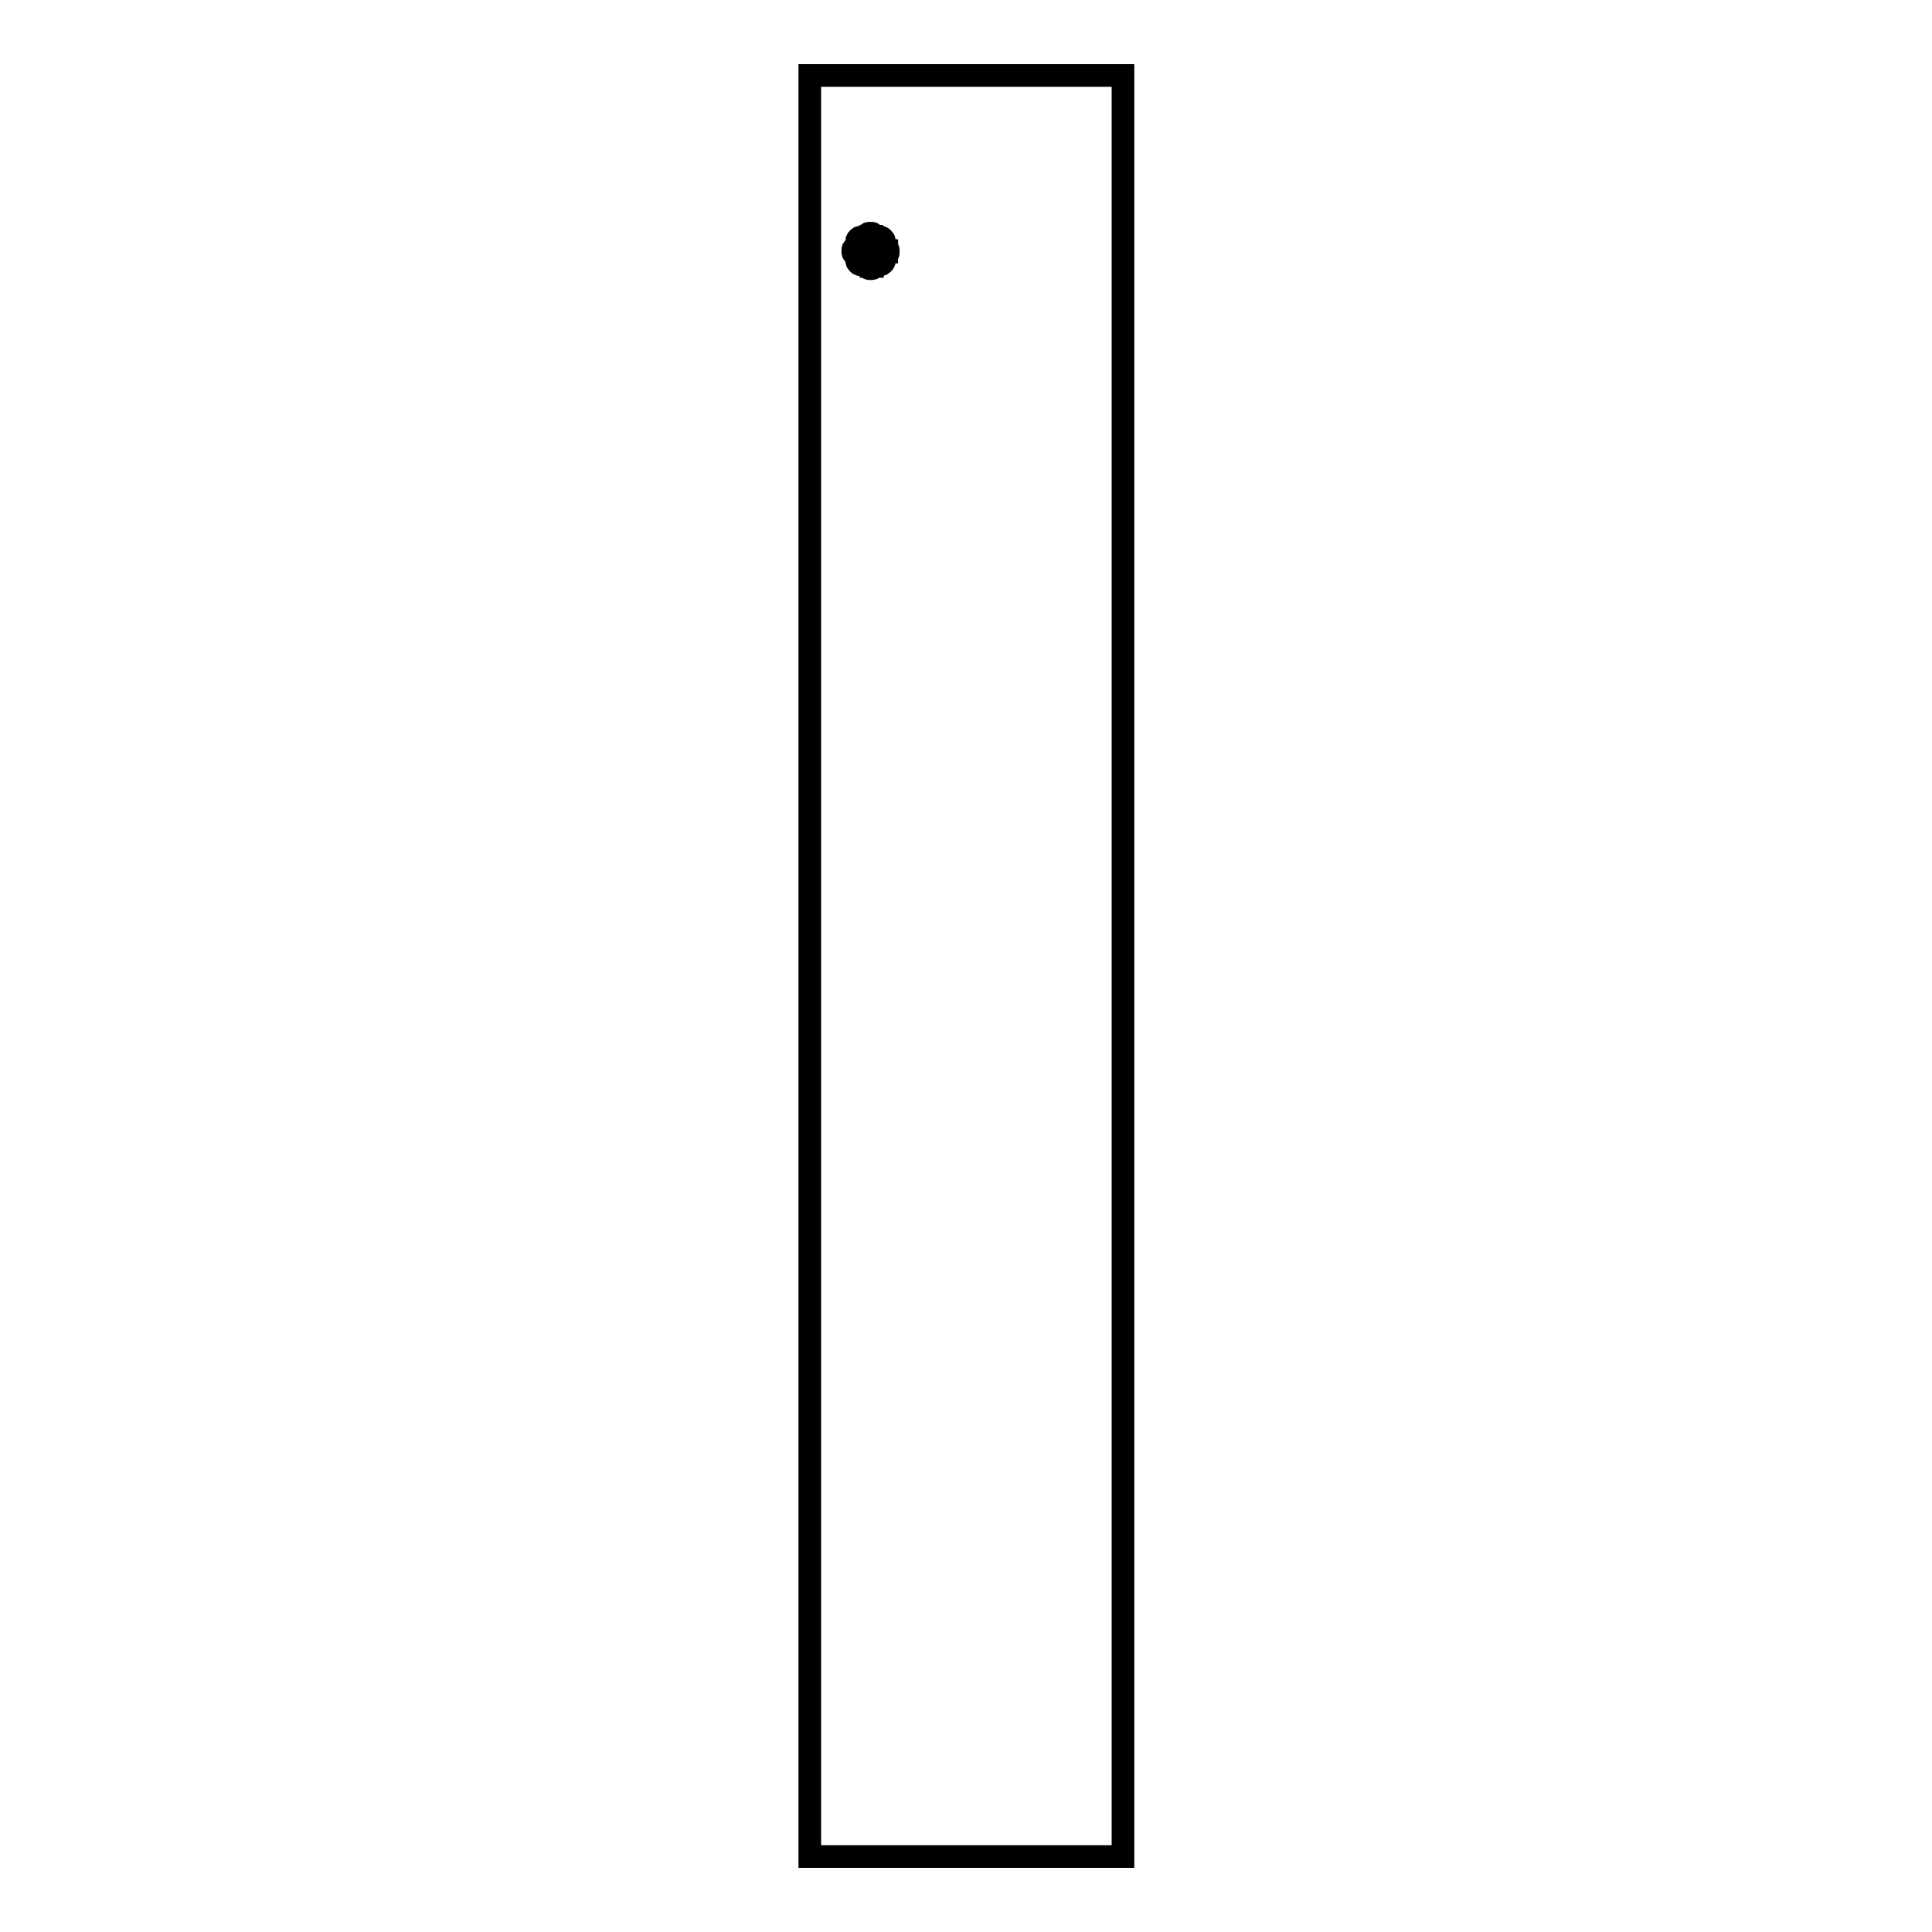<?xml version="1.0" encoding="utf-8"?>
<!-- Svg Vector Icons : http://www.onlinewebfonts.com/icon -->
<!DOCTYPE svg PUBLIC "-//W3C//DTD SVG 1.1//EN" "http://www.w3.org/Graphics/SVG/1.1/DTD/svg11.dtd">
<svg version="1.1" xmlns="http://www.w3.org/2000/svg" xmlns:xlink="http://www.w3.org/1999/xlink" x="0px" y="0px" viewBox="0 0 256 256" enable-background="new 0 0 256 256" xml:space="preserve">
<g><g><path stroke-width="3" fill-opacity="0" stroke="#000000"  d="M107.3,10h41.5v236h-41.5V10z"/><path stroke-width="3" fill-opacity="0" stroke="#000000"  d="M117.4,33.4C117.3,33.4,117.3,33.4,117.4,33.4l-0.6,0.2l0,0.1c0,0.1,0,0.1-0.1,0.2l-0.1,0.1l0.3,0.5c0,0,0,0,0,0.1l-0.2,0.2c0,0,0,0,0,0l-0.5-0.3l-0.1,0.1c-0.1,0-0.1,0.1-0.2,0.1l-0.2,0l-0.1,0.5c0,0,0,0,0,0.1h-0.2c0,0,0,0,0-0.1l-0.1-0.5l-0.1,0c-0.1,0-0.2,0-0.2-0.1l-0.1-0.1l-0.5,0.3c0,0,0,0,0,0l-0.2-0.2c0,0,0,0,0-0.1l0.3-0.5l-0.1-0.1c0-0.1,0-0.1-0.1-0.2l0-0.1l-0.5-0.1c0,0,0,0-0.1,0v-0.3l0,0c0,0,0,0,0,0l0.6-0.1l0-0.2c0-0.1,0-0.1,0.1-0.2l0.1-0.1l-0.3-0.5c0,0,0,0,0-0.1l0.2-0.2c0,0,0,0,0,0l0.5,0.3l0.1-0.1c0.1,0,0.1-0.1,0.2-0.1l0.1,0l0.1-0.5c0,0,0,0,0-0.1h0.3c0,0,0,0,0,0l0.1,0.6l0.2,0c0.1,0,0.1,0,0.2,0.1l0.1,0.1l0.5-0.3c0,0,0,0,0,0l0.2,0.2c0,0,0,0,0,0.1l-0.3,0.5l0.1,0.1c0,0.1,0.1,0.1,0.1,0.2l0,0.2l0.5,0.1c0,0,0,0,0.1,0V33.4z M117.4,32.8l-0.4-0.1c0-0.1-0.1-0.2-0.1-0.3l0.2-0.3c0.1-0.1,0.1-0.3,0-0.4l-0.2-0.2c-0.1-0.1-0.3-0.1-0.4,0l-0.3,0.2c-0.1,0-0.2-0.1-0.3-0.1l-0.1-0.4c0-0.1-0.1-0.3-0.3-0.3h-0.3c-0.2,0-0.3,0.1-0.3,0.3l-0.1,0.4c-0.1,0-0.2,0.1-0.3,0.1l-0.3-0.2c-0.1-0.1-0.3-0.1-0.4,0l-0.2,0.2c-0.1,0.1-0.1,0.3,0,0.4l0.2,0.4c0,0.1-0.1,0.2-0.1,0.2l-0.4,0.1c-0.1,0-0.3,0.1-0.3,0.3v0.3c0,0.2,0.1,0.3,0.3,0.3l0.4,0.1c0,0.1,0,0.1,0.1,0.2l-0.2,0.4c-0.1,0.1-0.1,0.3,0,0.4l0.2,0.2c0.1,0.1,0.3,0.1,0.4,0l0.3-0.2c0.1,0,0.2,0.1,0.3,0.1l0.1,0.4c0,0.1,0.1,0.3,0.3,0.3h0.3c0.2,0,0.3-0.1,0.3-0.3l0.1-0.4c0.1,0,0.2-0.1,0.3-0.1l0.3,0.2c0.1,0.1,0.3,0.1,0.4,0l0.2-0.2c0.1-0.1,0.1-0.3,0-0.4l-0.2-0.3c0-0.1,0.1-0.2,0.1-0.2l0.4-0.1c0.1,0,0.3-0.1,0.3-0.3v-0.3C117.7,32.9,117.5,32.8,117.4,32.8L117.4,32.8z"/><path stroke-width="3" fill-opacity="0" stroke="#000000"  d="M115.4,32.7c-0.3,0-0.6,0.3-0.6,0.6s0.3,0.6,0.6,0.6c0.3,0,0.6-0.3,0.6-0.6S115.7,32.7,115.4,32.7 M115.4,34.1c-0.5,0-0.9-0.4-0.9-0.9s0.4-0.9,0.9-0.9c0.5,0,0.9,0.4,0.9,0.9S115.8,34.1,115.4,34.1"/></g></g>
</svg>